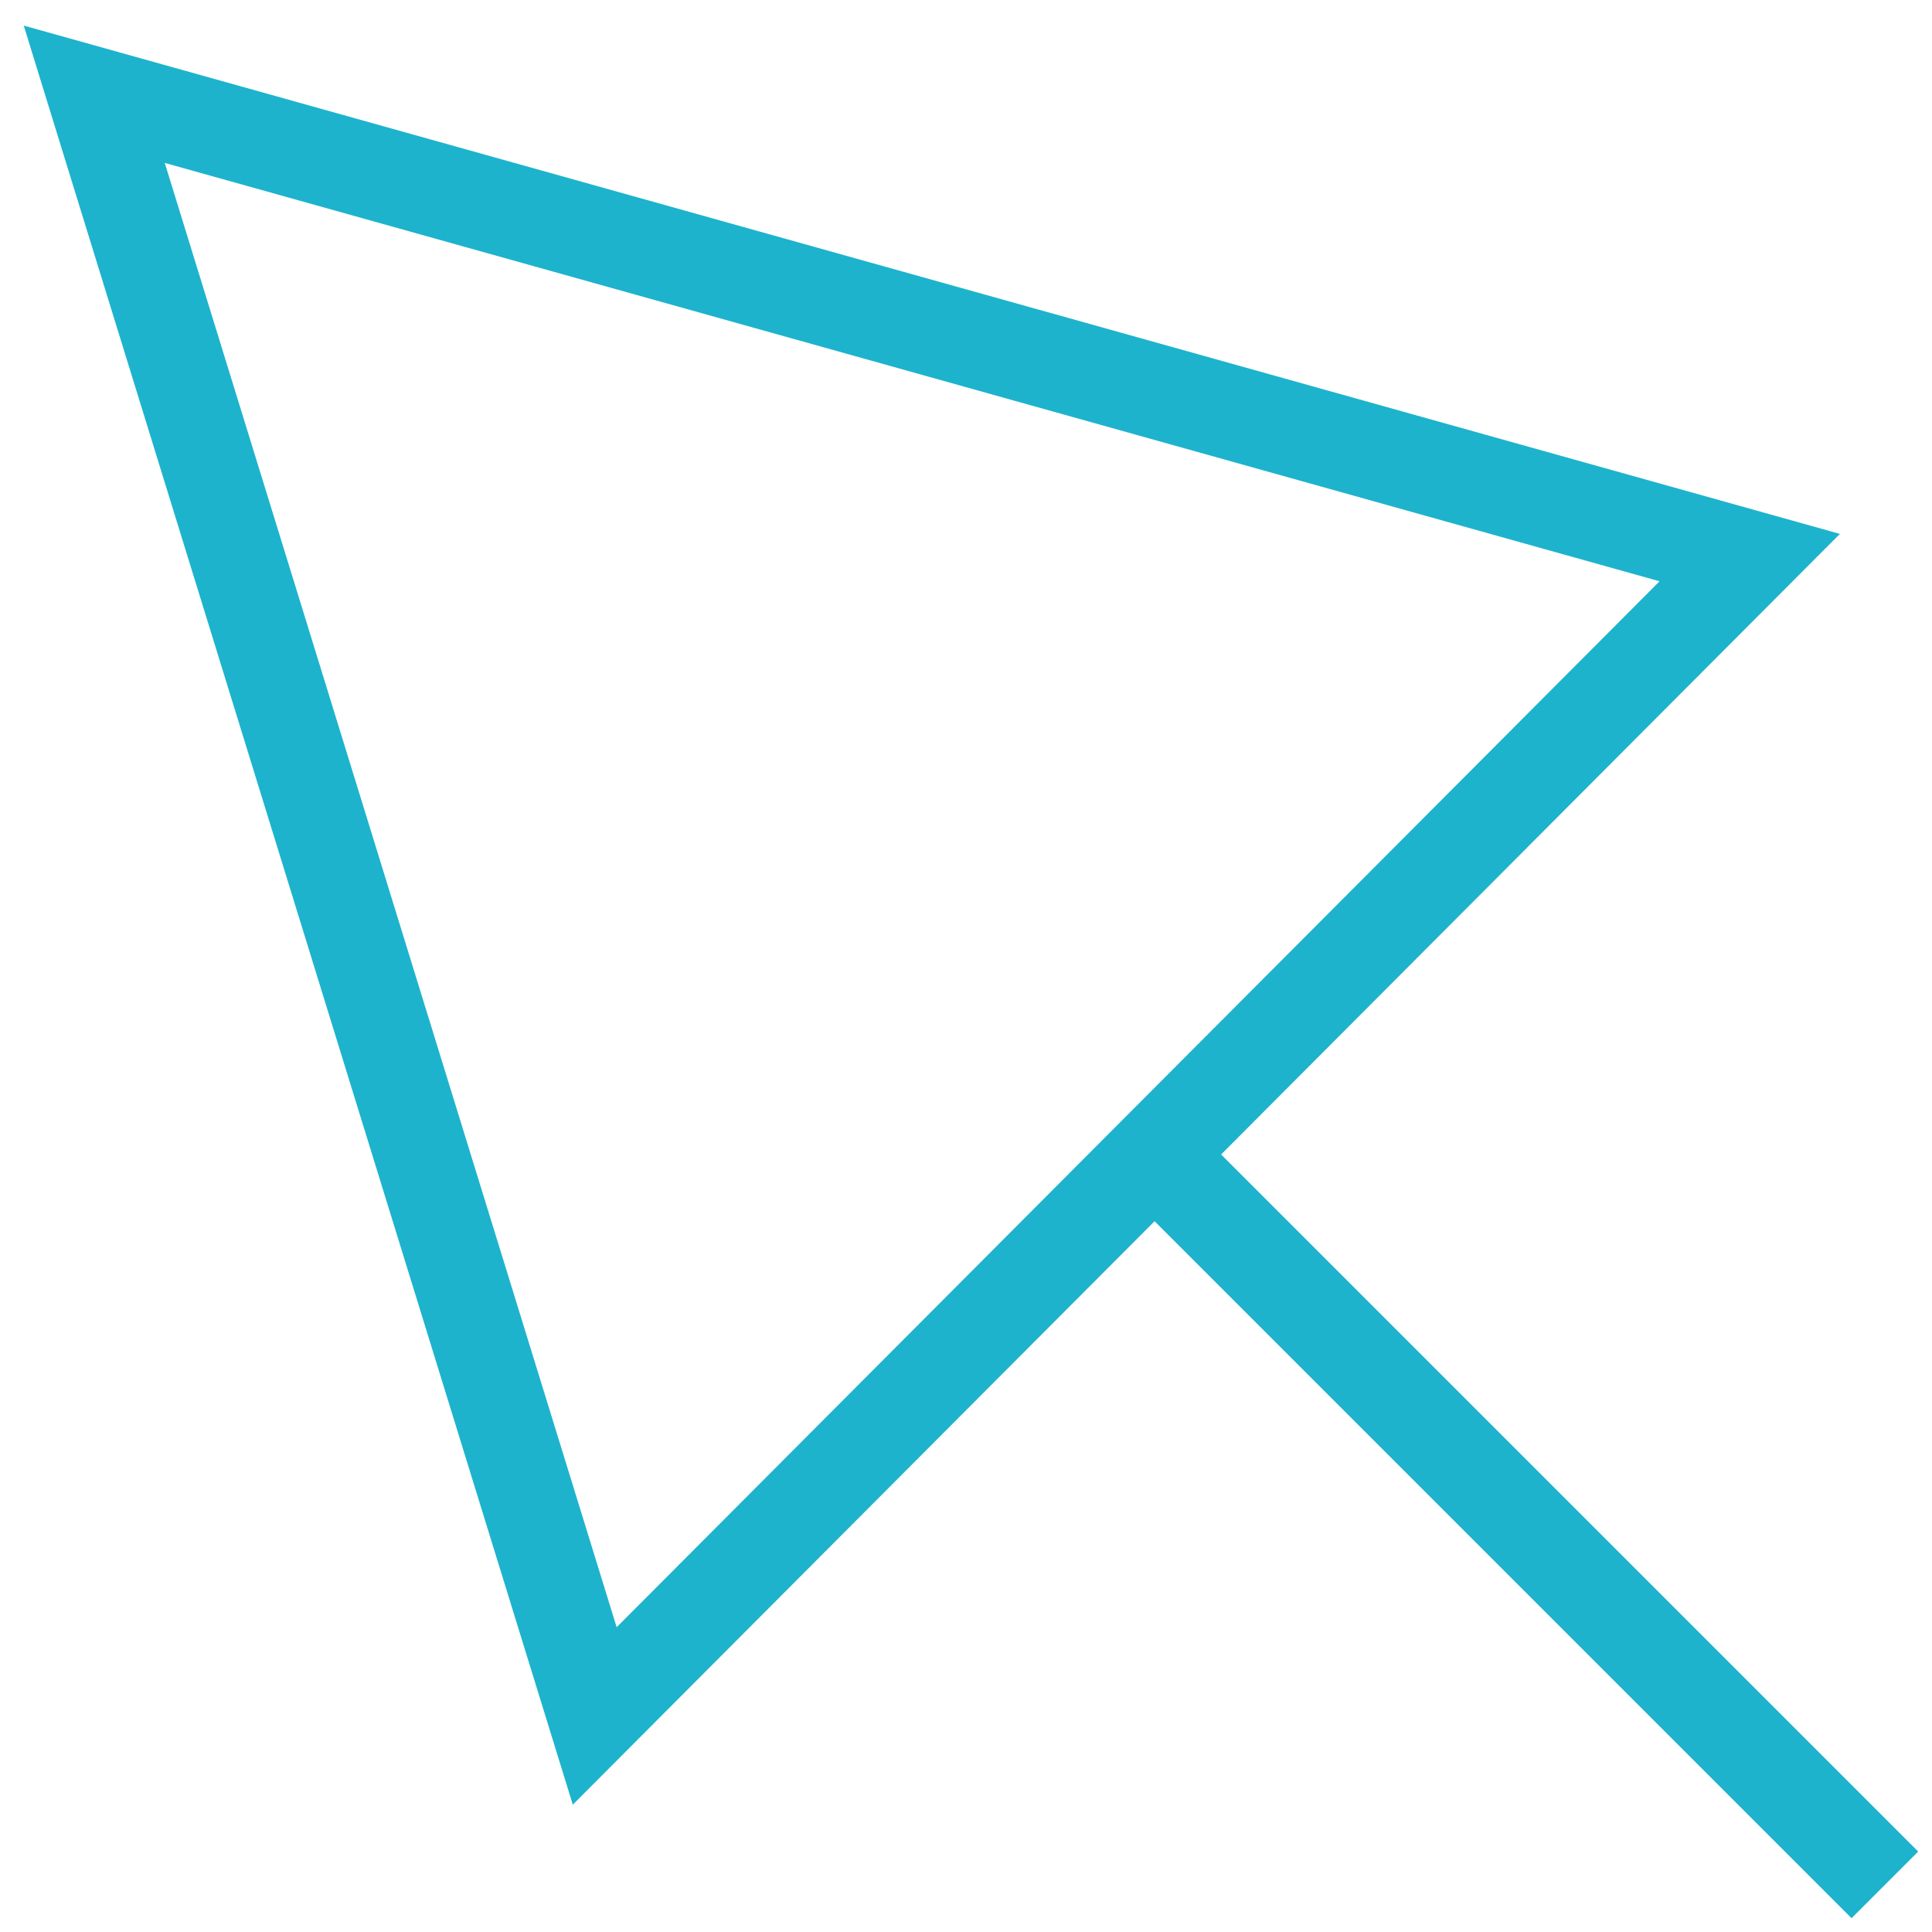 <svg xmlns="http://www.w3.org/2000/svg" width="41" height="41" viewBox="0 0 41 41" fill="none"><path d="M24.943 24.943L40 40" stroke="#1DB3CD" stroke-width="2"></path><path d="M12.621 36.415L2 2L37.132 11.833L24.06 24.943L12.621 36.415Z" stroke="#1DB3CD" stroke-width="2"></path></svg>